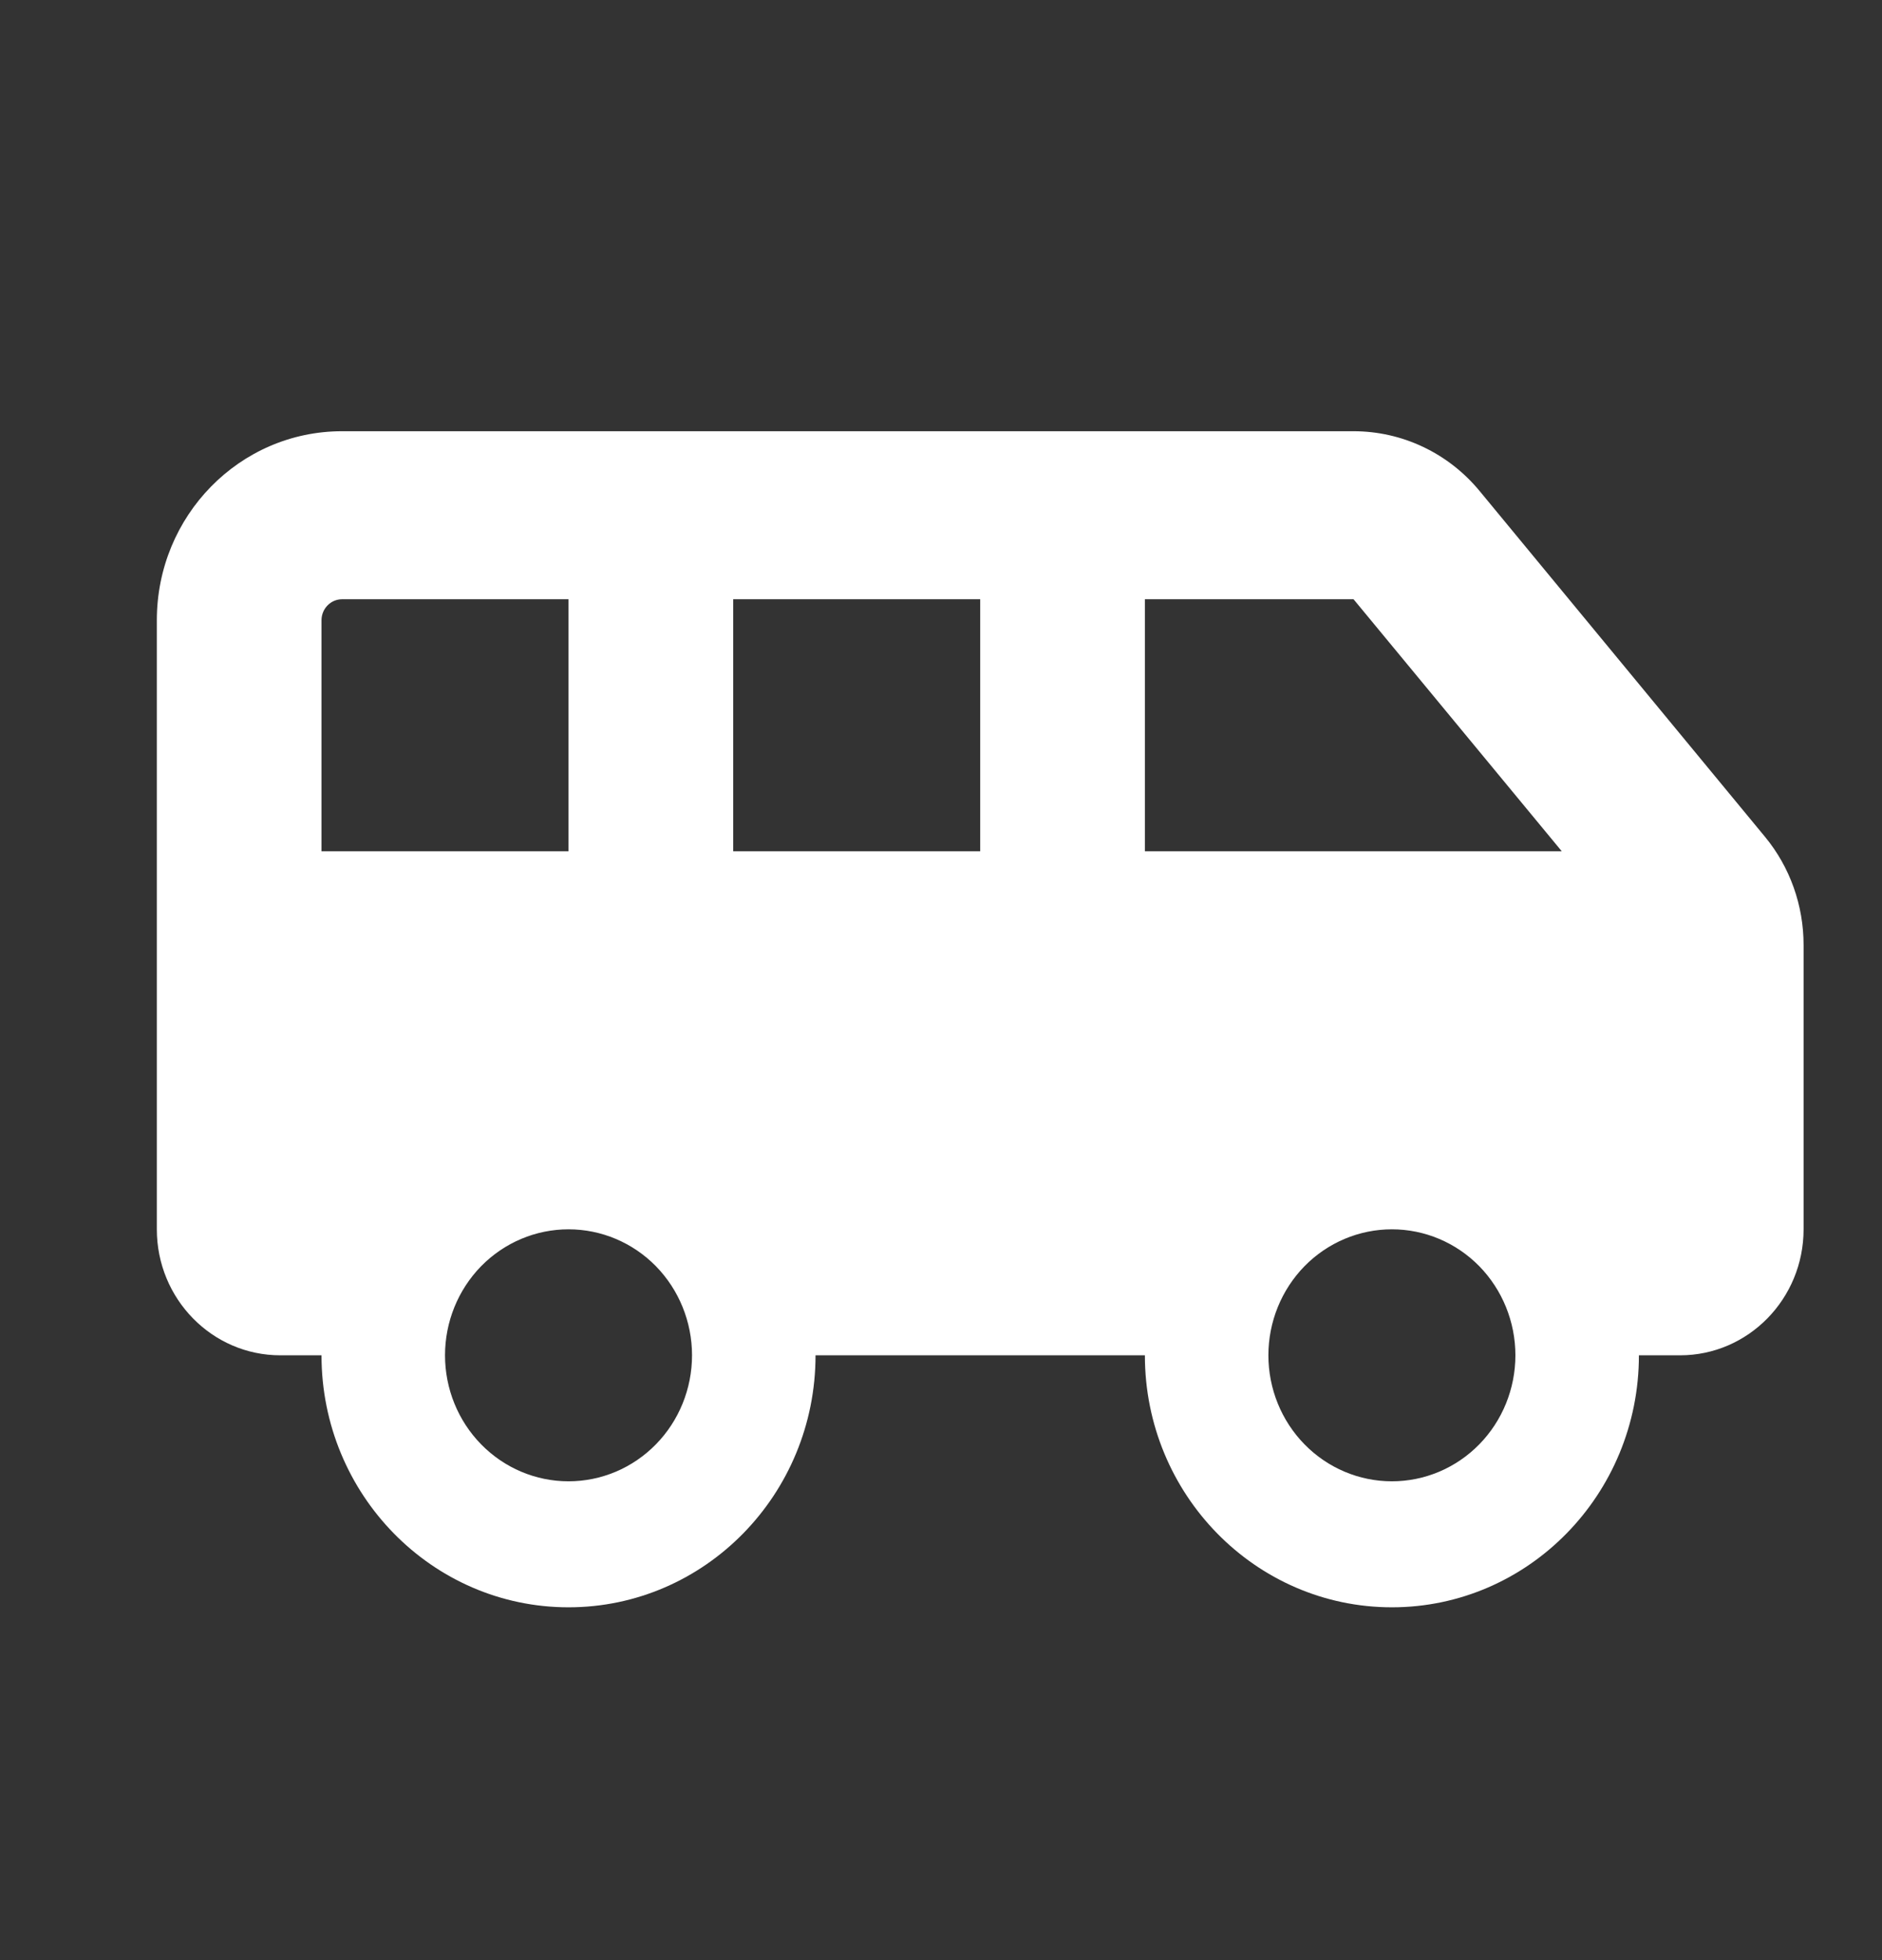 <svg width="24" height="25" viewBox="0 0 24 25" fill="none" xmlns="http://www.w3.org/2000/svg">
<rect x="0" y="0" width="24" height="25" fill="#333333" stroke="none"/>
<path d="M4.1 7.911V10.857H7.25V7.643H4.362C4.218 7.643 4.1 7.763 4.1 7.911ZM19.916 10.857L17.261 7.643H14.6V10.857H19.916ZM12.5 10.857V7.643H9.35V10.857H12.5ZM21.425 17.286H20.9C20.9 19.06 19.489 20.5 17.75 20.5C16.011 20.5 14.6 19.06 14.6 17.286H10.4C10.4 19.06 8.989 20.5 7.25 20.5C5.511 20.5 4.1 19.06 4.1 17.286H3.575C2.705 17.286 2 16.566 2 15.679V7.911C2 6.578 3.057 5.5 4.362 5.5H8.3H13.55H17.261C17.881 5.5 18.469 5.778 18.869 6.263L22.508 10.673C22.826 11.058 23 11.547 23 12.053V15.679C23 16.566 22.294 17.286 21.425 17.286ZM19.325 17.286C19.325 16.86 19.159 16.451 18.864 16.149C18.568 15.848 18.168 15.679 17.75 15.679C17.332 15.679 16.932 15.848 16.636 16.149C16.341 16.451 16.175 16.86 16.175 17.286C16.175 17.712 16.341 18.121 16.636 18.422C16.932 18.724 17.332 18.893 17.75 18.893C18.168 18.893 18.568 18.724 18.864 18.422C19.159 18.121 19.325 17.712 19.325 17.286ZM7.25 18.893C7.668 18.893 8.068 18.724 8.364 18.422C8.659 18.121 8.825 17.712 8.825 17.286C8.825 16.86 8.659 16.451 8.364 16.149C8.068 15.848 7.668 15.679 7.25 15.679C6.832 15.679 6.432 15.848 6.136 16.149C5.841 16.451 5.675 16.86 5.675 17.286C5.675 17.712 5.841 18.121 6.136 18.422C6.432 18.724 6.832 18.893 7.25 18.893Z" fill="white"/>
</svg>
